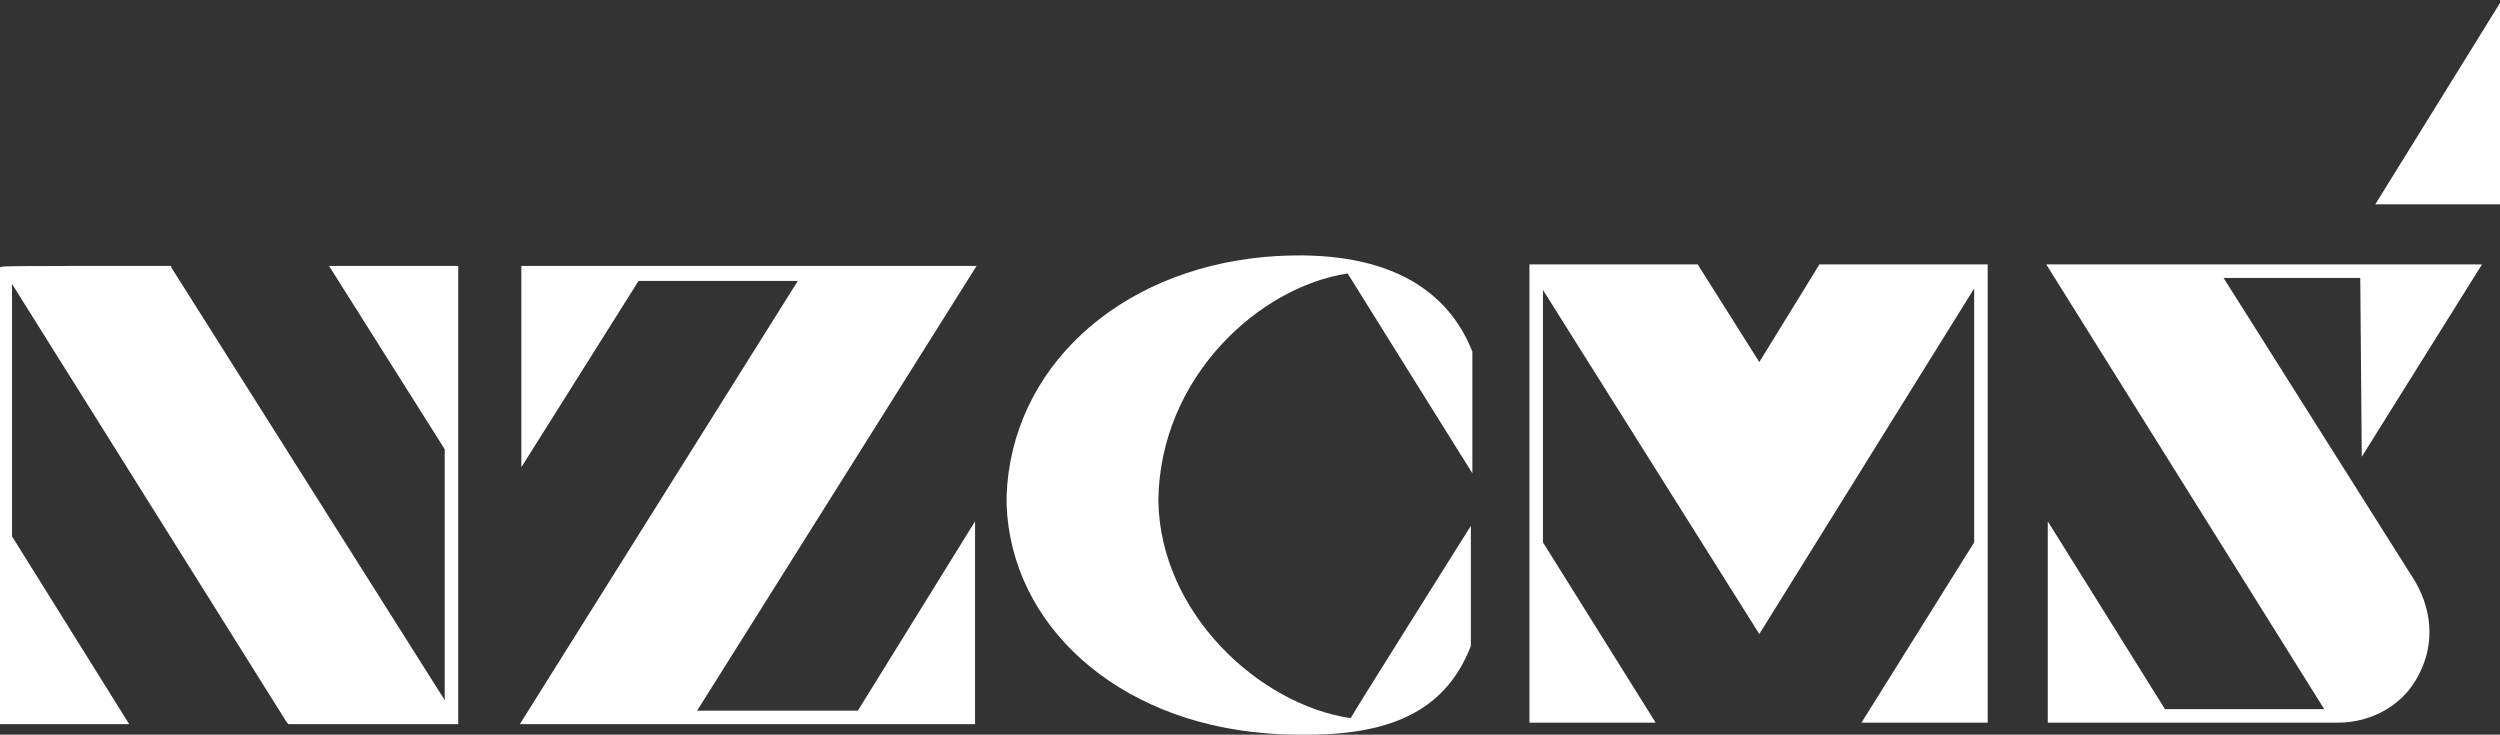 <?xml version="1.0" encoding="utf-8"?>
<!-- Generator: Adobe Illustrator 27.7.0, SVG Export Plug-In . SVG Version: 6.00 Build 0)  -->
<svg version="1.1" id="Layer_1" xmlns="http://www.w3.org/2000/svg" xmlns:xlink="http://www.w3.org/1999/xlink" x="0px" y="0px"
	 viewBox="0 0 166.4 48.9" style="enable-background:new 0 0 166.4 48.9;" xml:space="preserve">
<rect x="0" y="0" width="166.4" height="48.9" fill="#333333" stroke="none"/>
<style type="text/css">
	.st0{fill:#FFFFFF;}
</style>
<g>
	<polygon class="st0" points="117.1,24.1 113,17.6 101.8,17.6 101.8,48.1 110.2,48.1 102.7,36.1 102.7,19.3 117.1,42.2 131.4,19.2 
		131.4,36.1 123.9,48.1 132.3,48.1 132.3,17.6 121.1,17.6 	"/>
	<path class="st0" d="M157.2,30.4l8-12.8h-29l18.5,29.6h-10.6l-7.8-12.5v13.4h19.3c2.3,0,4.4-1.2,5.4-3.2c1.1-2.1,0.9-4.5-0.5-6.6
		L148,18.5h9.1L157.2,30.4z"/>
	<polygon class="st0" points="158.1,13.6 166.4,13.6 166.4,0.2 	"/>
	<path class="st0" d="M84.2,17.1C74.3,18,67.3,24.6,67,33v0.6l0,0c0.3,8,7.3,14.4,17.2,15.2c1,0.1,1.9,0.1,2.8,0.1
		c5.9,0,9.3-1.8,10.9-5.9v-8c0,0-7.8,12.4-8,12.8c-6.1-0.9-12.7-7-12.8-14.5c0.1-8.2,6.7-14.2,12.6-15.1C90,18.7,98,31.5,98,31.5
		v-8.1l0,0C96.1,18.6,91.3,16.5,84.2,17.1z"/>
	<polygon class="st0" points="34.7,17.7 34.7,31.1 42.5,18.7 53.1,18.7 34.6,48.2 64.9,48.2 64.9,34.7 57.1,47.3 46.4,47.3 65,17.7 
			"/>
	<path class="st0" d="M29.6,29.9v16.7L11.4,17.8v-0.1h-0.1c-11.2,0-11.2,0-11.3,0.1l0,0v30.4h8.6L0.8,35.7V18.9l18.3,29.2l0.1,0.1
		h11.3V17.7h-8.6L29.6,29.9z"/>
</g>
</svg>
